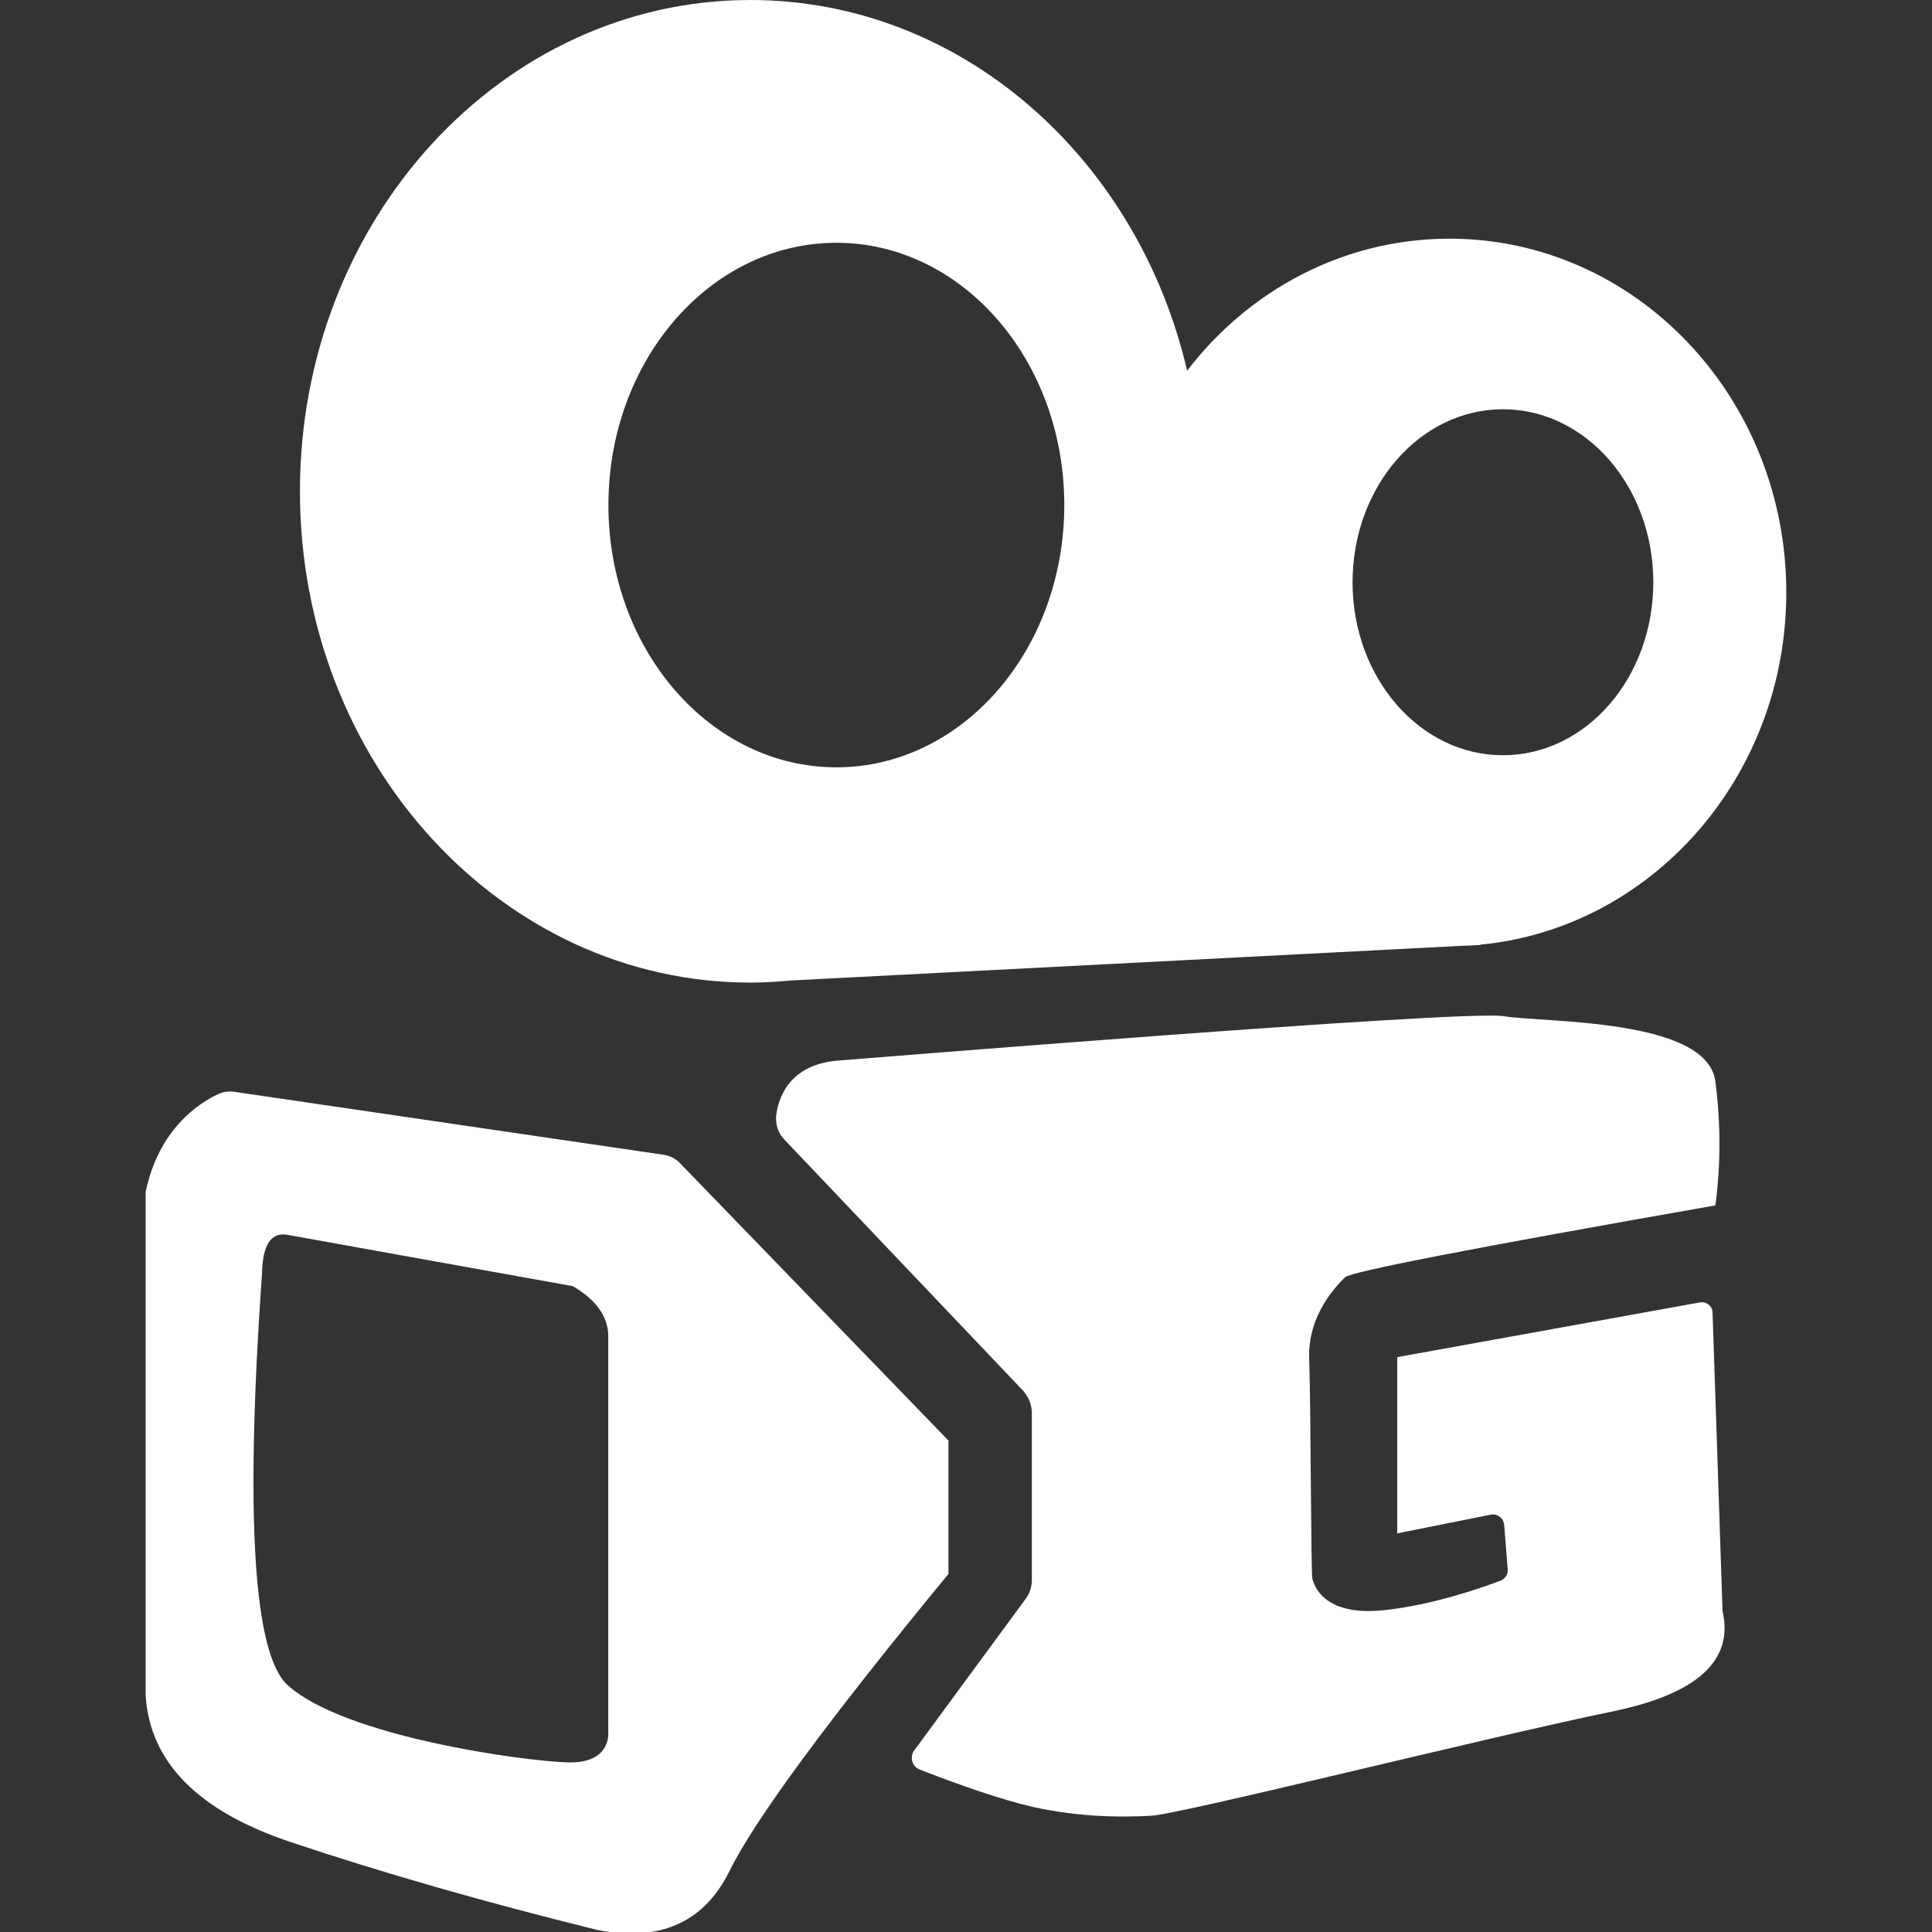 <svg xmlns="http://www.w3.org/2000/svg" xmlns:xlink="http://www.w3.org/1999/xlink" fill="none" version="1.1" width="24" height="24" viewBox="0 0 24 24"><rect x="0" y="0" width="24" height="24" fill="#333333" stroke="none"/><defs><clipPath id="master_svg0_217_10063"><rect x="0" y="0" width="24" height="24" rx="0"/></clipPath></defs><g clip-path="url(#master_svg0_217_10063)"><g><path d="M10.446,13.172C10.554,13.165,18.168,12.544,18.675,12.623C19.181,12.706,21.208,12.645,21.309,13.434Q21.41,14.215,21.309,14.974Q16.809,15.764,16.708,15.867C16.607,15.968,16.242,16.334,16.263,16.88C16.284,17.428,16.284,19.556,16.303,19.617C16.324,19.678,16.425,20.084,17.196,20.002C17.803,19.938,18.407,19.723,18.64,19.636C18.698,19.613,18.736,19.556,18.729,19.493L18.686,18.945C18.679,18.86,18.6,18.799,18.518,18.816L17.357,19.048L17.357,16.859L21.117,16.179C21.197,16.165,21.272,16.223,21.274,16.305L21.398,20.013Q21.611,20.934,20.032,21.26C18.452,21.586,14.662,22.538,14.297,22.556C13.931,22.577,13.324,22.577,12.696,22.413C12.253,22.298,11.707,22.092,11.425,21.982C11.329,21.945,11.297,21.825,11.358,21.743L12.74,19.863C12.792,19.795,12.818,19.711,12.818,19.627L12.818,17.555C12.818,17.447,12.775,17.346,12.703,17.269L9.743,14.156C9.663,14.072,9.628,13.957,9.644,13.842C9.679,13.596,9.836,13.207,10.446,13.172ZM8.442,14.444C8.39,14.391,8.322,14.358,8.25,14.346L2.932,13.566C2.857,13.552,2.779,13.559,2.711,13.591C2.479,13.699,1.973,14.018,1.809,14.808L1.809,21.056Q1.884,22.303,3.602,22.88Q5.32,23.456,7.418,23.974Q8.587,24.202,9.061,23.245Q9.532,22.287,11.782,19.552L11.782,17.895L8.442,14.444ZM7.054,21.893C6.506,21.879,4.277,21.572,3.574,20.934Q2.936,20.358,3.255,15.811Q3.267,15.284,3.574,15.34L7.115,15.977Q7.556,16.235,7.556,16.601L7.556,21.511C7.556,21.513,7.603,21.909,7.054,21.893ZM22.19,7.359C22.19,4.934,20.318,2.965,18.007,2.965C16.69,2.965,15.513,3.605,14.747,4.605C14.132,1.959,11.936,0,9.321,0C6.232,0,3.726,2.733,3.726,6.103C3.726,9.473,6.232,12.206,9.321,12.206C9.483,12.206,9.644,12.197,9.804,12.181L18.164,11.749C18.201,11.747,18.236,11.747,18.274,11.745L18.391,11.738L18.389,11.735C20.519,11.531,22.19,9.649,22.19,7.359ZM10.39,9.532C8.826,9.532,7.558,8.074,7.558,6.274C7.558,4.474,8.826,3.016,10.39,3.016C11.953,3.016,13.221,4.474,13.221,6.274C13.221,8.074,11.953,9.532,10.39,9.532ZM18.67,9.382C17.639,9.382,16.802,8.421,16.802,7.233C16.802,6.045,17.639,5.084,18.67,5.084C19.701,5.084,20.538,6.045,20.538,7.233C20.538,8.421,19.701,9.382,18.67,9.382Z" fill="#FFFFFF" fill-opacity="1" style="mix-blend-mode:passthrough"/></g></g></svg>